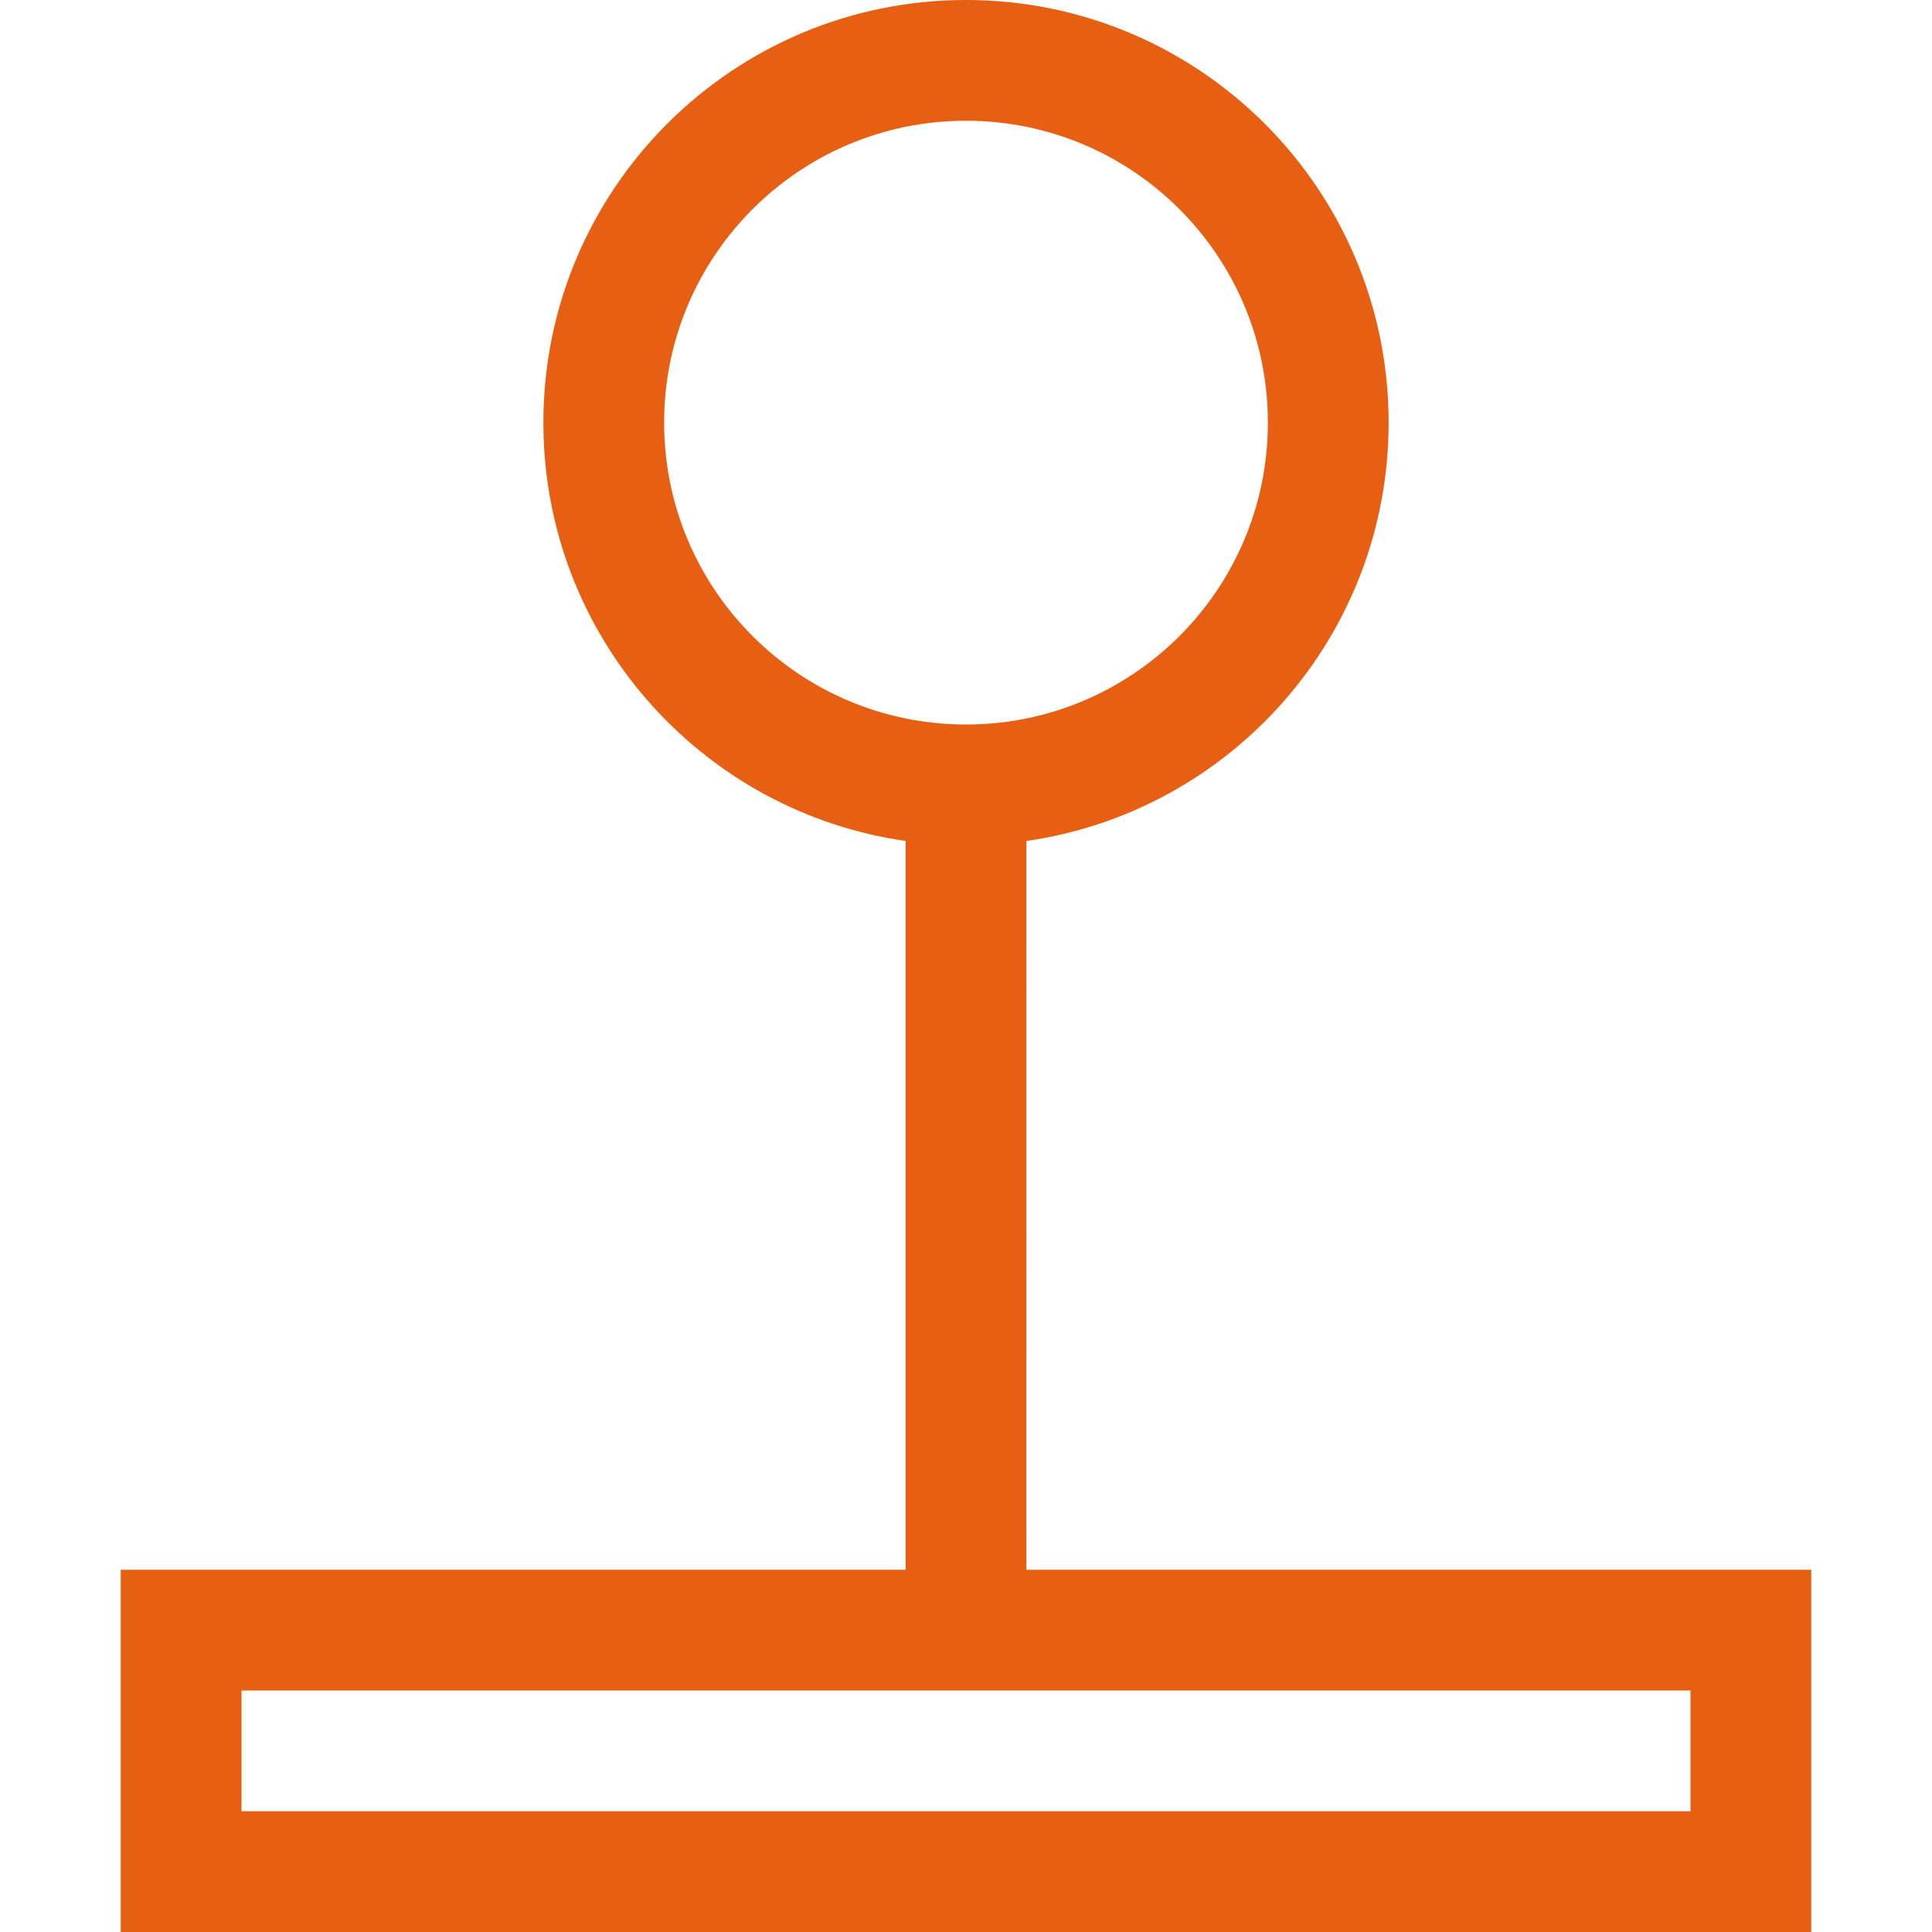 <svg xmlns="http://www.w3.org/2000/svg" width="98px" height="98px" viewBox="0 0 32 32" fill="#000000"><g id="SVGRepo_bgCarrier" stroke-width="0"></g><g id="SVGRepo_tracerCarrier" stroke-linecap="round" stroke-linejoin="round"></g><g id="SVGRepo_iconCarrier"><g fill="none" fill-rule="evenodd"><path d="m0 0h32v32h-32z"></path><path d="m14.5 0c3.866 0 7 3.134 7 7 0 3.526-2.607 6.443-5.999 6.929l-.001 12.071h13v6h-28v-6h13l-0-12.071c-3.315-.474-5.88-3.271-5.996-6.688l-.004-.241c0-3.866 3.134-7 7-7zm12 28h-24v2h24zm-12-26c-2.761 0-5 2.239-5 5s2.239 5 5 5 5-2.239 5-5-2.239-5-5-5z" fill="#E75F12" fill-rule="nonzero" transform="translate(1.5)"></path></g></g></svg>